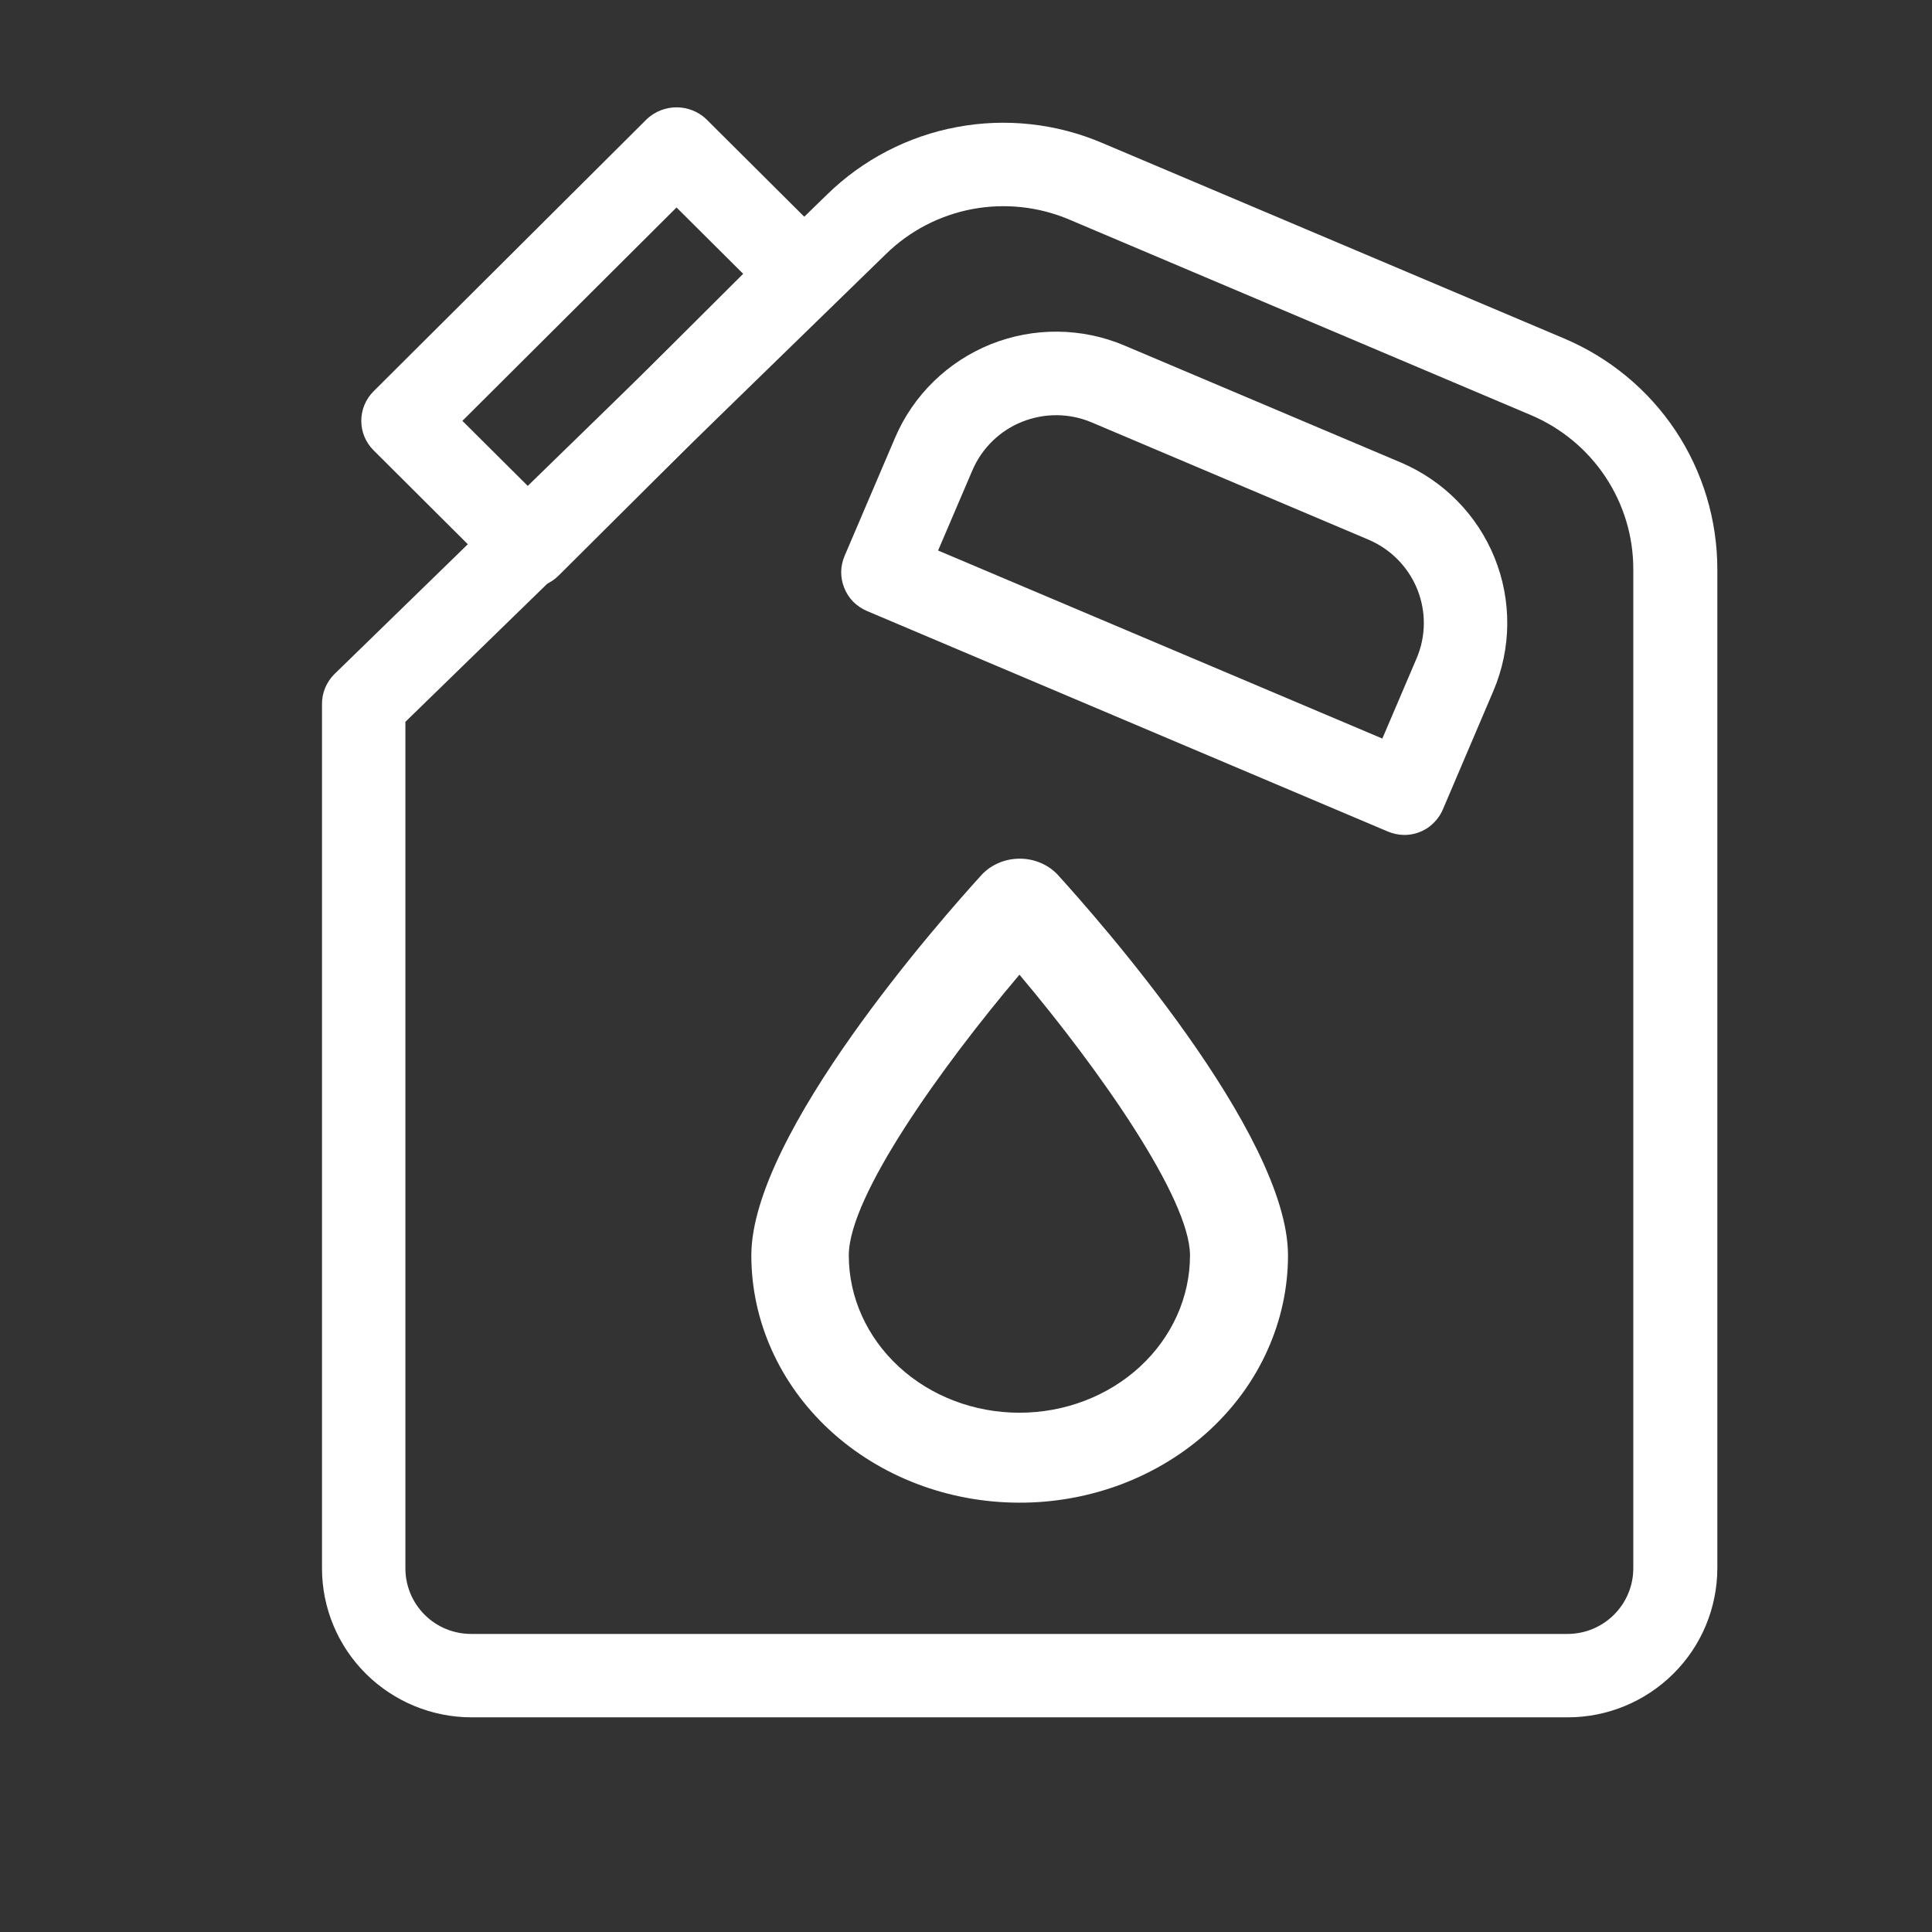 <?xml version="1.0" encoding="UTF-8"?>
<svg xmlns="http://www.w3.org/2000/svg" width="18" height="18" viewBox="0 0 18 18" fill="none">
  <rect x="0" y="0" width="18" height="18" fill="#333333" stroke="none"/>
  <path d="M14.607 16H4.393C4.024 16 3.669 15.853 3.408 15.593C3.147 15.333 3 14.98 3 14.612V6.562C2.999 6.511 3.009 6.46 3.028 6.412C3.048 6.364 3.076 6.321 3.112 6.284L7.707 1.811C8.038 1.488 8.458 1.269 8.914 1.184C9.37 1.098 9.841 1.15 10.267 1.331L14.569 3.152C14.994 3.331 15.356 3.63 15.611 4.013C15.865 4.396 16 4.845 16 5.305V14.612C15.999 14.98 15.853 15.333 15.591 15.593C15.33 15.853 14.976 16 14.607 16ZM3.777 6.725V14.612C3.777 14.774 3.841 14.929 3.956 15.044C4.071 15.159 4.227 15.223 4.39 15.223H14.604C14.766 15.223 14.922 15.159 15.037 15.044C15.152 14.93 15.217 14.774 15.217 14.612V5.305C15.218 4.998 15.127 4.698 14.957 4.442C14.787 4.187 14.546 3.987 14.262 3.867L9.963 2.046C9.678 1.925 9.364 1.891 9.059 1.948C8.755 2.005 8.475 2.151 8.254 2.367L3.777 6.725Z" fill="white"></path>
  <path d="M13.085 7.779C13.033 7.779 12.981 7.768 12.932 7.748L8.076 5.692C8.029 5.672 7.986 5.642 7.949 5.606C7.913 5.569 7.885 5.526 7.866 5.478C7.846 5.43 7.837 5.379 7.837 5.328C7.838 5.277 7.849 5.226 7.869 5.179L8.341 4.074C8.511 3.679 8.831 3.368 9.231 3.207C9.631 3.047 10.079 3.051 10.476 3.219L13.056 4.311C13.452 4.481 13.764 4.799 13.925 5.197C14.086 5.596 14.082 6.041 13.914 6.436L13.443 7.541C13.413 7.611 13.363 7.671 13.3 7.714C13.236 7.756 13.162 7.779 13.085 7.779ZM8.74 5.129L12.879 6.881L13.198 6.134C13.286 5.929 13.288 5.697 13.204 5.489C13.12 5.282 12.957 5.116 12.75 5.028L10.17 3.935C9.964 3.848 9.731 3.846 9.522 3.93C9.314 4.013 9.148 4.176 9.06 4.381L8.74 5.129ZM4.929 5.477C4.877 5.477 4.827 5.467 4.779 5.448C4.732 5.428 4.689 5.399 4.652 5.363L3.48 4.195C3.407 4.122 3.366 4.024 3.366 3.921C3.366 3.818 3.407 3.719 3.48 3.646L6.027 1.109C6.102 1.039 6.201 1 6.303 1C6.406 1 6.505 1.039 6.579 1.109L7.752 2.277C7.825 2.35 7.866 2.449 7.866 2.552C7.866 2.655 7.825 2.754 7.752 2.827L5.204 5.363C5.168 5.399 5.125 5.428 5.078 5.447C5.031 5.467 4.98 5.477 4.929 5.477ZM4.308 3.921L4.929 4.539L6.924 2.551L6.303 1.933L4.308 3.921Z" fill="white"></path>
  <path d="M9.498 14C8.835 14 8.2 13.757 7.731 13.325C7.263 12.893 7 12.307 7 11.696C7 10.56 8.791 8.539 9.151 8.145C9.195 8.099 9.249 8.063 9.309 8.038C9.369 8.013 9.434 8 9.501 8C9.567 8 9.632 8.013 9.692 8.038C9.752 8.063 9.806 8.099 9.85 8.145C10.209 8.539 12 10.56 12 11.696C12 11.999 11.935 12.299 11.809 12.579C11.684 12.859 11.499 13.113 11.267 13.327C11.034 13.541 10.758 13.71 10.455 13.826C10.151 13.941 9.826 14.001 9.498 14ZM9.498 9.081C8.777 9.933 7.908 11.143 7.908 11.696C7.908 12.085 8.076 12.458 8.374 12.733C8.672 13.008 9.076 13.162 9.498 13.162C9.919 13.162 10.323 13.008 10.621 12.733C10.919 12.458 11.087 12.085 11.087 11.696C11.087 11.168 10.245 9.967 9.498 9.081Z" fill="white"></path>
</svg>
